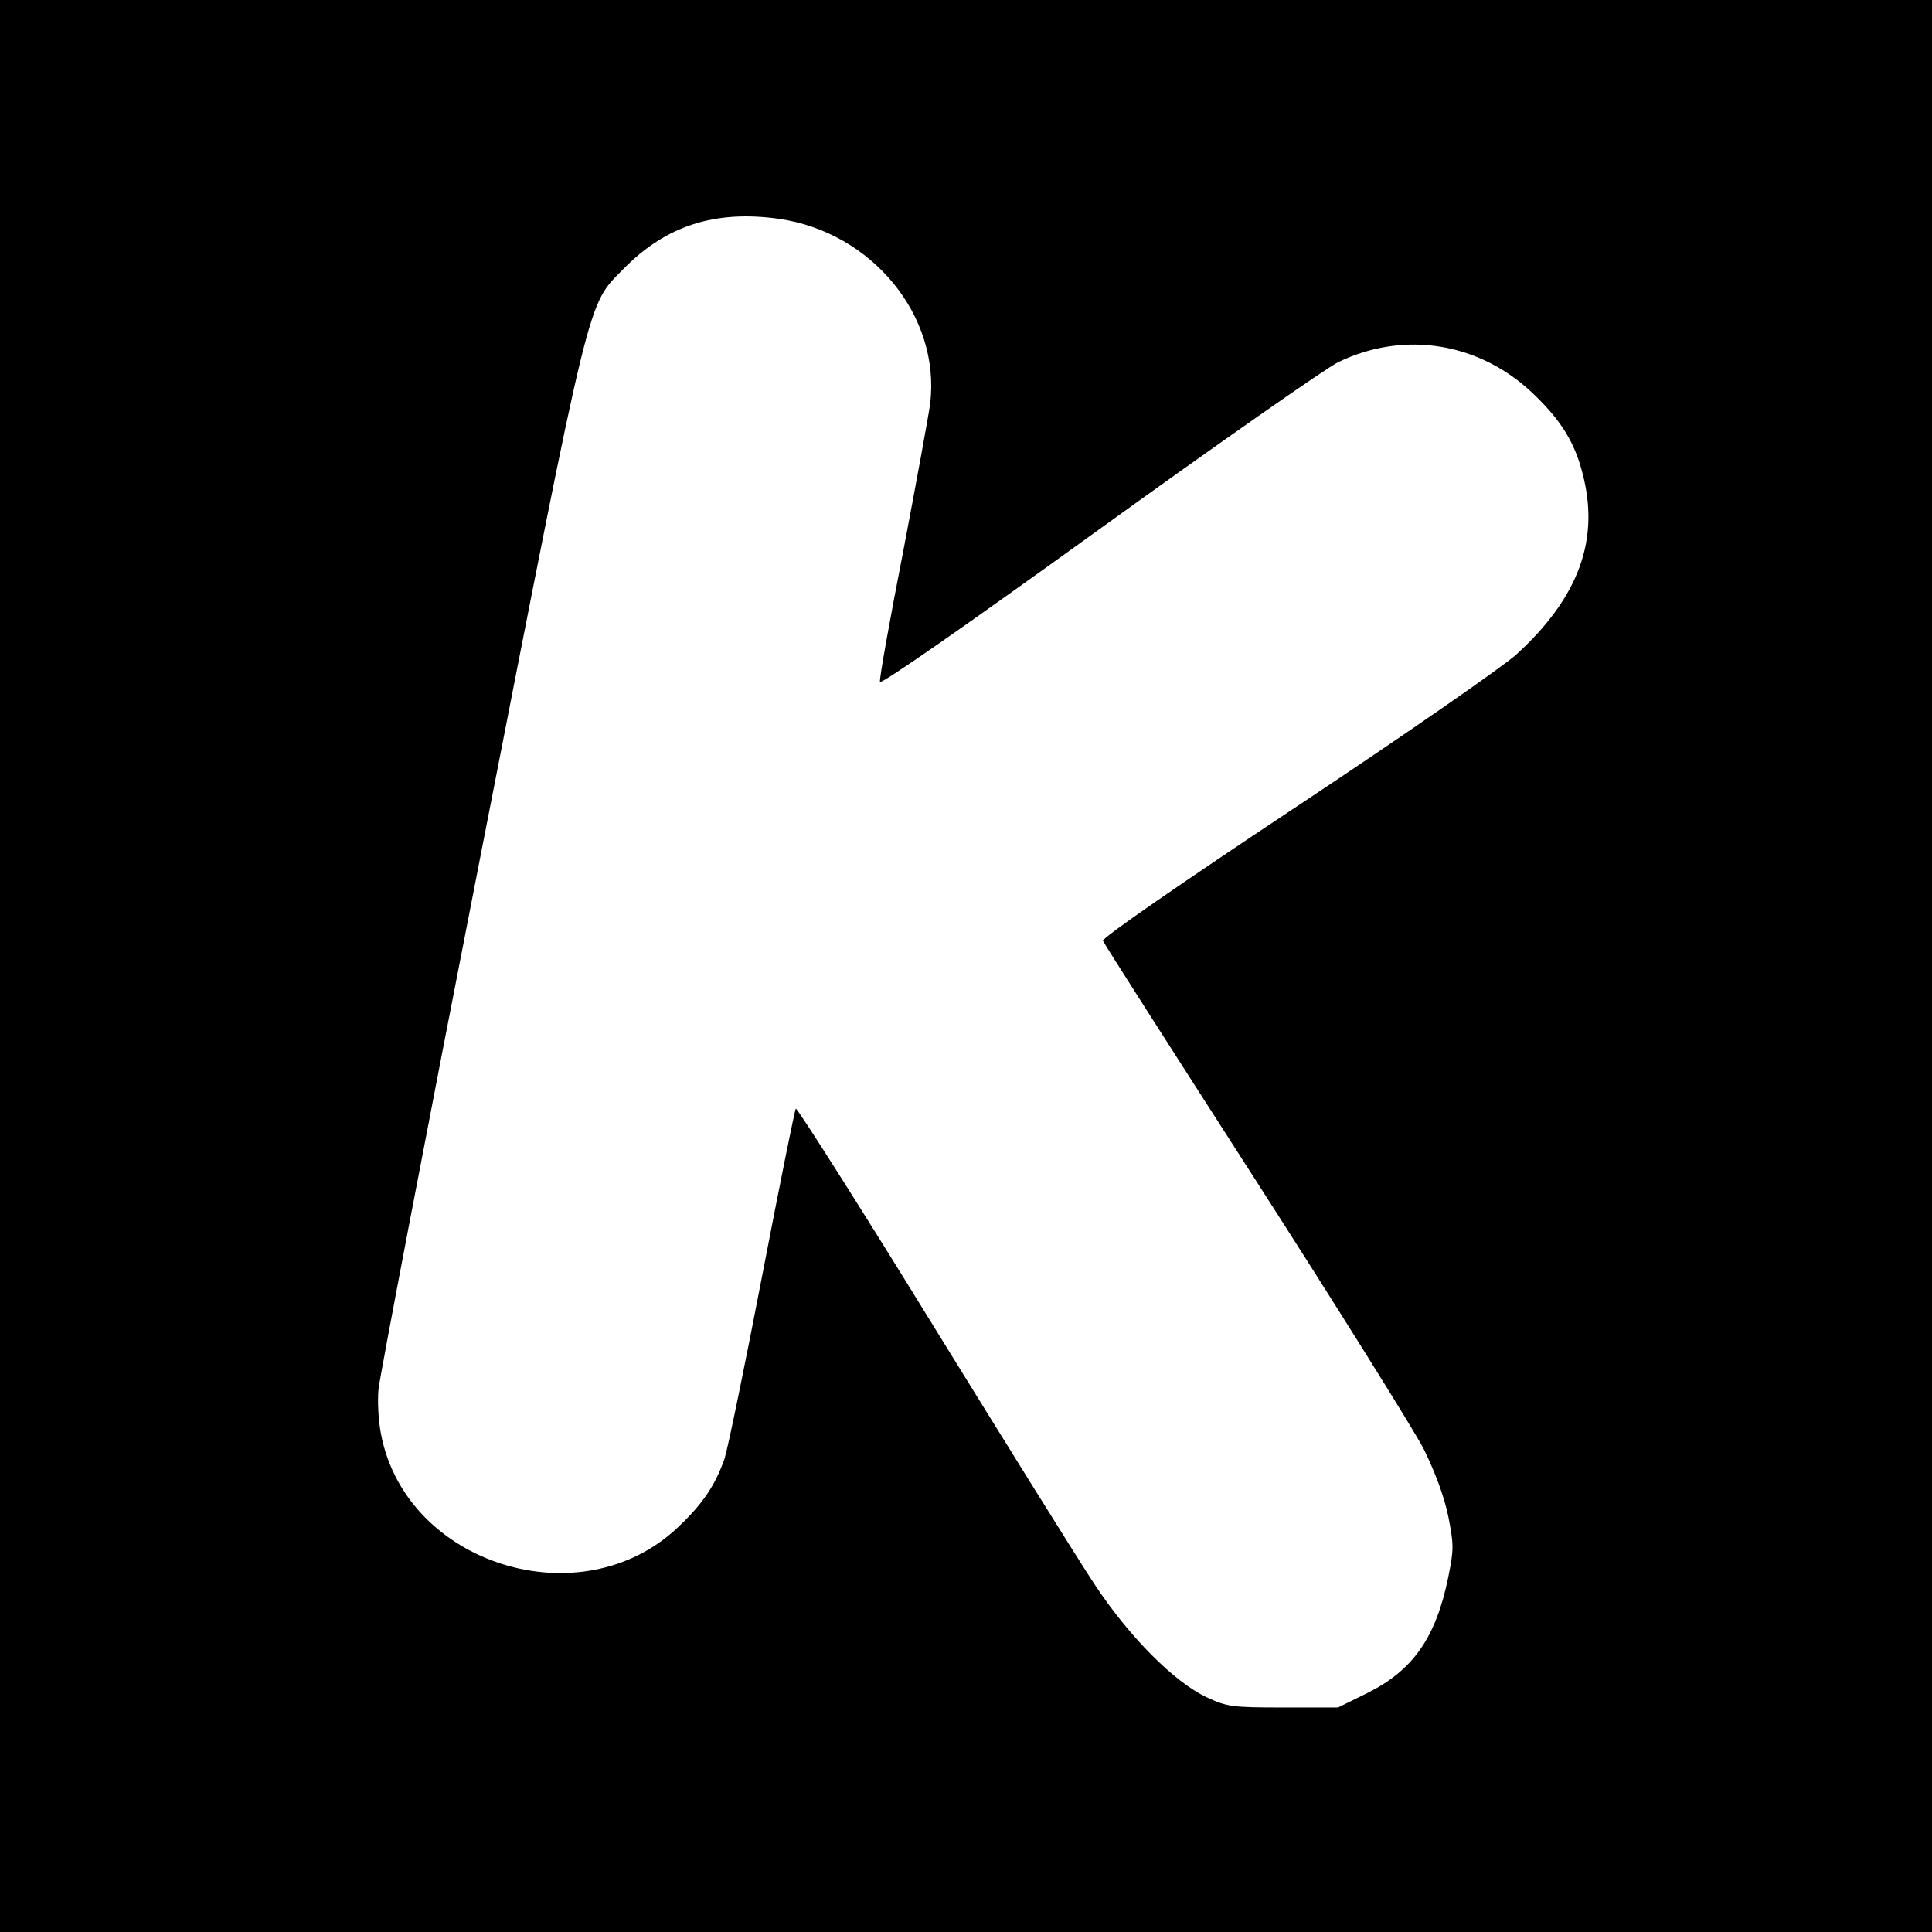 <?xml version="1.0" standalone="no"?>
<!DOCTYPE svg PUBLIC "-//W3C//DTD SVG 20010904//EN"
 "http://www.w3.org/TR/2001/REC-SVG-20010904/DTD/svg10.dtd">
<svg version="1.0" xmlns="http://www.w3.org/2000/svg"
 width="512pt" height="512pt" viewBox="0 0 512 512"
 preserveAspectRatio="xMidYMid meet">
<g transform="translate(0,512) scale(0.1,-0.1)"
fill="#000000" stroke="none">
<path d="M0 2560 l0 -2560 2560 0 2560 0 0 2560 0 2560 -2560 0 -2560 0 0
-2560z m2065 1980 c247 -36 428 -258 400 -490 -4 -30 -36 -205 -71 -389 -36
-184 -64 -340 -62 -348 2 -8 226 148 578 402 316 228 602 428 636 445 177 86
380 52 523 -89 69 -67 105 -126 125 -206 46 -175 -10 -328 -175 -479 -35 -32
-297 -214 -582 -403 -309 -205 -517 -349 -514 -356 2 -7 184 -291 403 -632
219 -341 420 -663 447 -715 30 -61 54 -125 65 -178 15 -77 15 -87 0 -162 -33
-161 -94 -247 -215 -307 l-77 -38 -145 0 c-137 0 -149 2 -203 27 -86 40 -206
161 -297 299 -42 63 -236 375 -431 691 -195 317 -358 573 -361 570 -3 -4 -43
-203 -89 -442 -46 -239 -91 -458 -100 -486 -25 -71 -58 -120 -124 -182 -257
-243 -719 -98 -786 246 -7 34 -10 88 -7 120 3 31 125 671 272 1422 295 1509
280 1448 378 1548 112 114 242 156 412 132z"/>
</g>
</svg>
